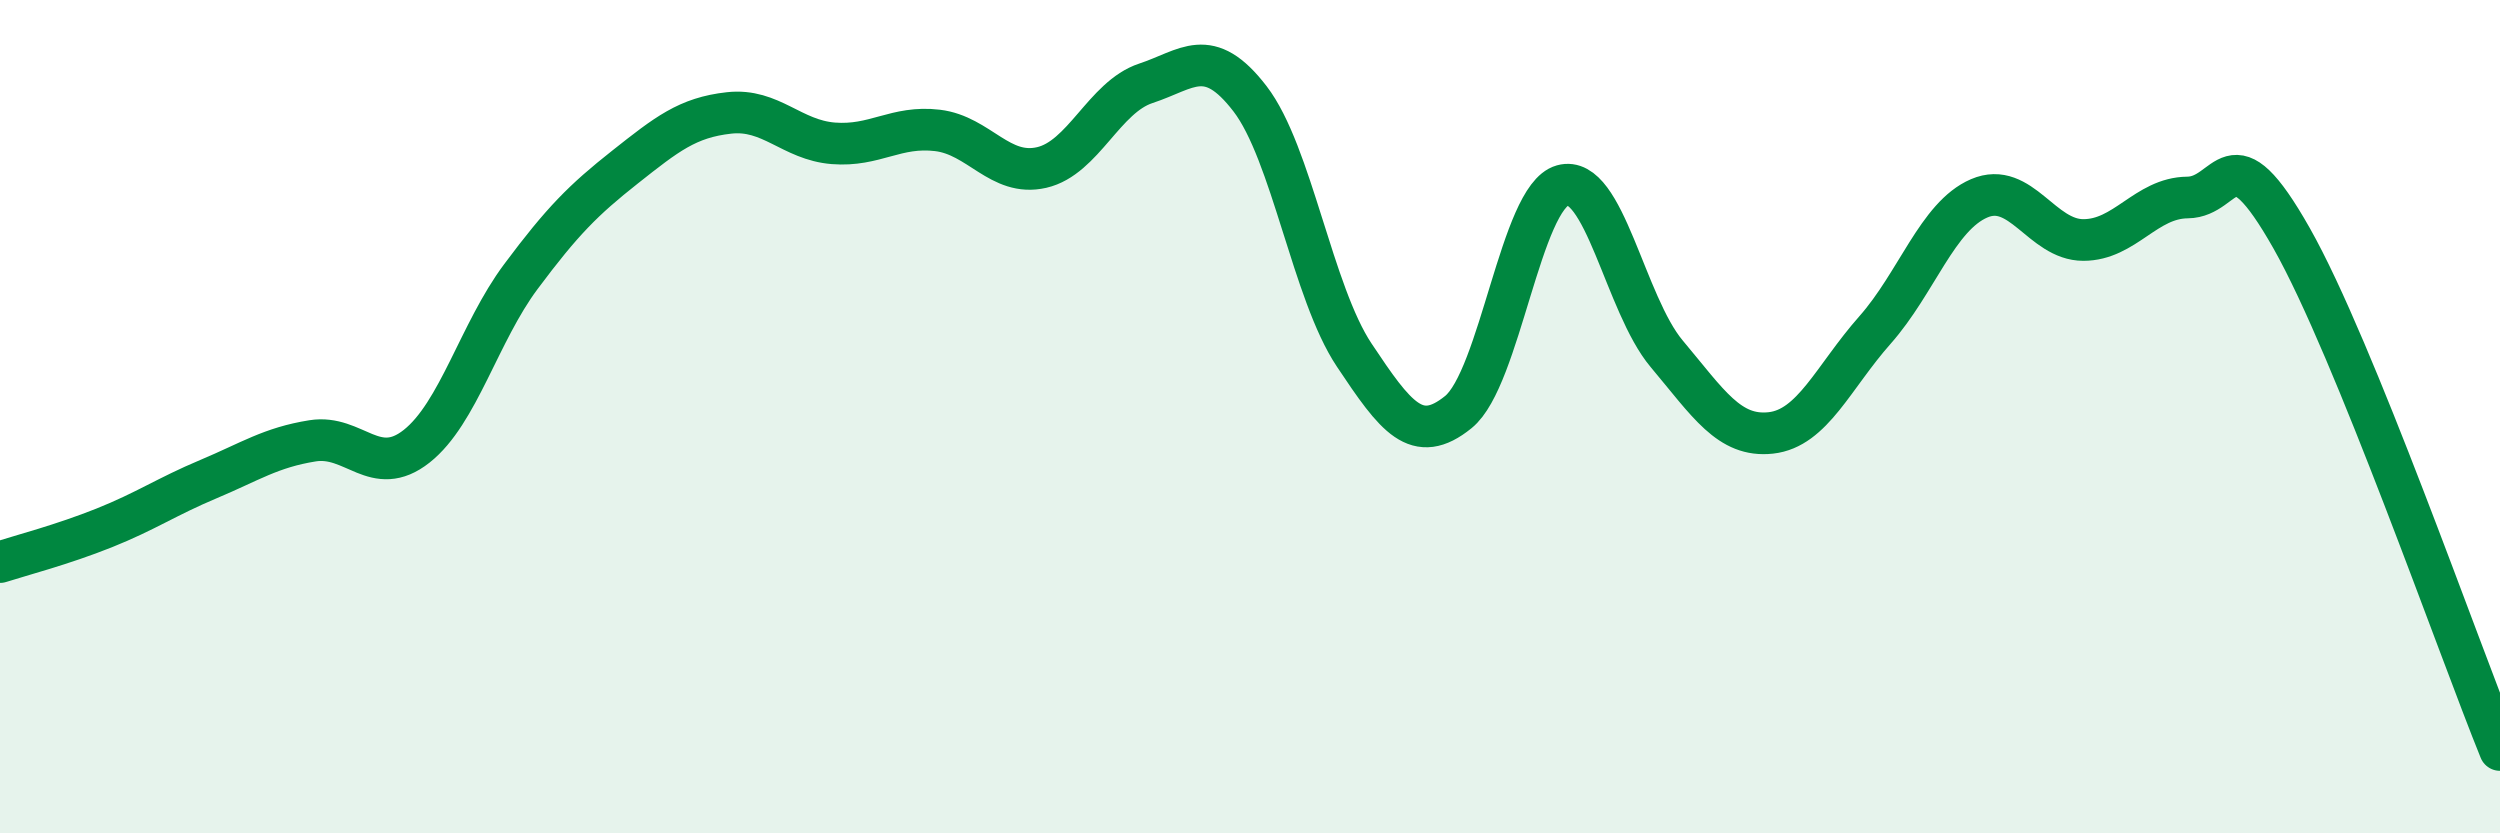 
    <svg width="60" height="20" viewBox="0 0 60 20" xmlns="http://www.w3.org/2000/svg">
      <path
        d="M 0,13.49 C 0.5,13.33 1.5,13.07 2.5,12.67 C 3.5,12.27 4,11.92 5,11.5 C 6,11.08 6.5,10.74 7.5,10.58 C 8.5,10.42 9,11.5 10,10.71 C 11,9.92 11.5,7.98 12.5,6.64 C 13.5,5.3 14,4.8 15,4.01 C 16,3.22 16.5,2.82 17.5,2.71 C 18.5,2.6 19,3.36 20,3.44 C 21,3.52 21.5,3.01 22.5,3.13 C 23.5,3.25 24,4.25 25,4.02 C 26,3.79 26.5,2.33 27.5,2 C 28.5,1.67 29,1.07 30,2.37 C 31,3.67 31.5,7.02 32.5,8.52 C 33.5,10.02 34,10.7 35,9.89 C 36,9.08 36.5,4.73 37.5,4.45 C 38.5,4.17 39,7.3 40,8.49 C 41,9.68 41.5,10.5 42.5,10.39 C 43.5,10.28 44,9.05 45,7.92 C 46,6.79 46.5,5.19 47.5,4.76 C 48.5,4.33 49,5.76 50,5.76 C 51,5.76 51.5,4.75 52.5,4.74 C 53.5,4.73 53.5,3.07 55,5.72 C 56.5,8.37 59,15.54 60,18L60 20L0 20Z"
        fill="#008740"
        opacity="0.1"
        stroke-linecap="round"
        stroke-linejoin="round"
      />
      <path
        d="M 0,13.49 C 0.5,13.33 1.5,13.07 2.5,12.67 C 3.5,12.27 4,11.92 5,11.5 C 6,11.08 6.5,10.74 7.5,10.58 C 8.5,10.42 9,11.5 10,10.71 C 11,9.92 11.5,7.98 12.5,6.64 C 13.5,5.3 14,4.8 15,4.01 C 16,3.22 16.5,2.82 17.5,2.71 C 18.5,2.6 19,3.36 20,3.44 C 21,3.52 21.5,3.01 22.5,3.13 C 23.5,3.25 24,4.25 25,4.02 C 26,3.79 26.5,2.33 27.5,2 C 28.5,1.67 29,1.07 30,2.37 C 31,3.67 31.5,7.02 32.5,8.52 C 33.5,10.02 34,10.7 35,9.89 C 36,9.08 36.5,4.73 37.5,4.45 C 38.5,4.17 39,7.3 40,8.49 C 41,9.68 41.5,10.5 42.5,10.39 C 43.5,10.28 44,9.05 45,7.92 C 46,6.79 46.5,5.19 47.5,4.76 C 48.5,4.33 49,5.76 50,5.76 C 51,5.76 51.5,4.75 52.5,4.74 C 53.5,4.73 53.5,3.07 55,5.72 C 56.5,8.37 59,15.54 60,18"
        stroke="#008740"
        stroke-width="1"
        fill="none"
        stroke-linecap="round"
        stroke-linejoin="round"
      />
    </svg>
  